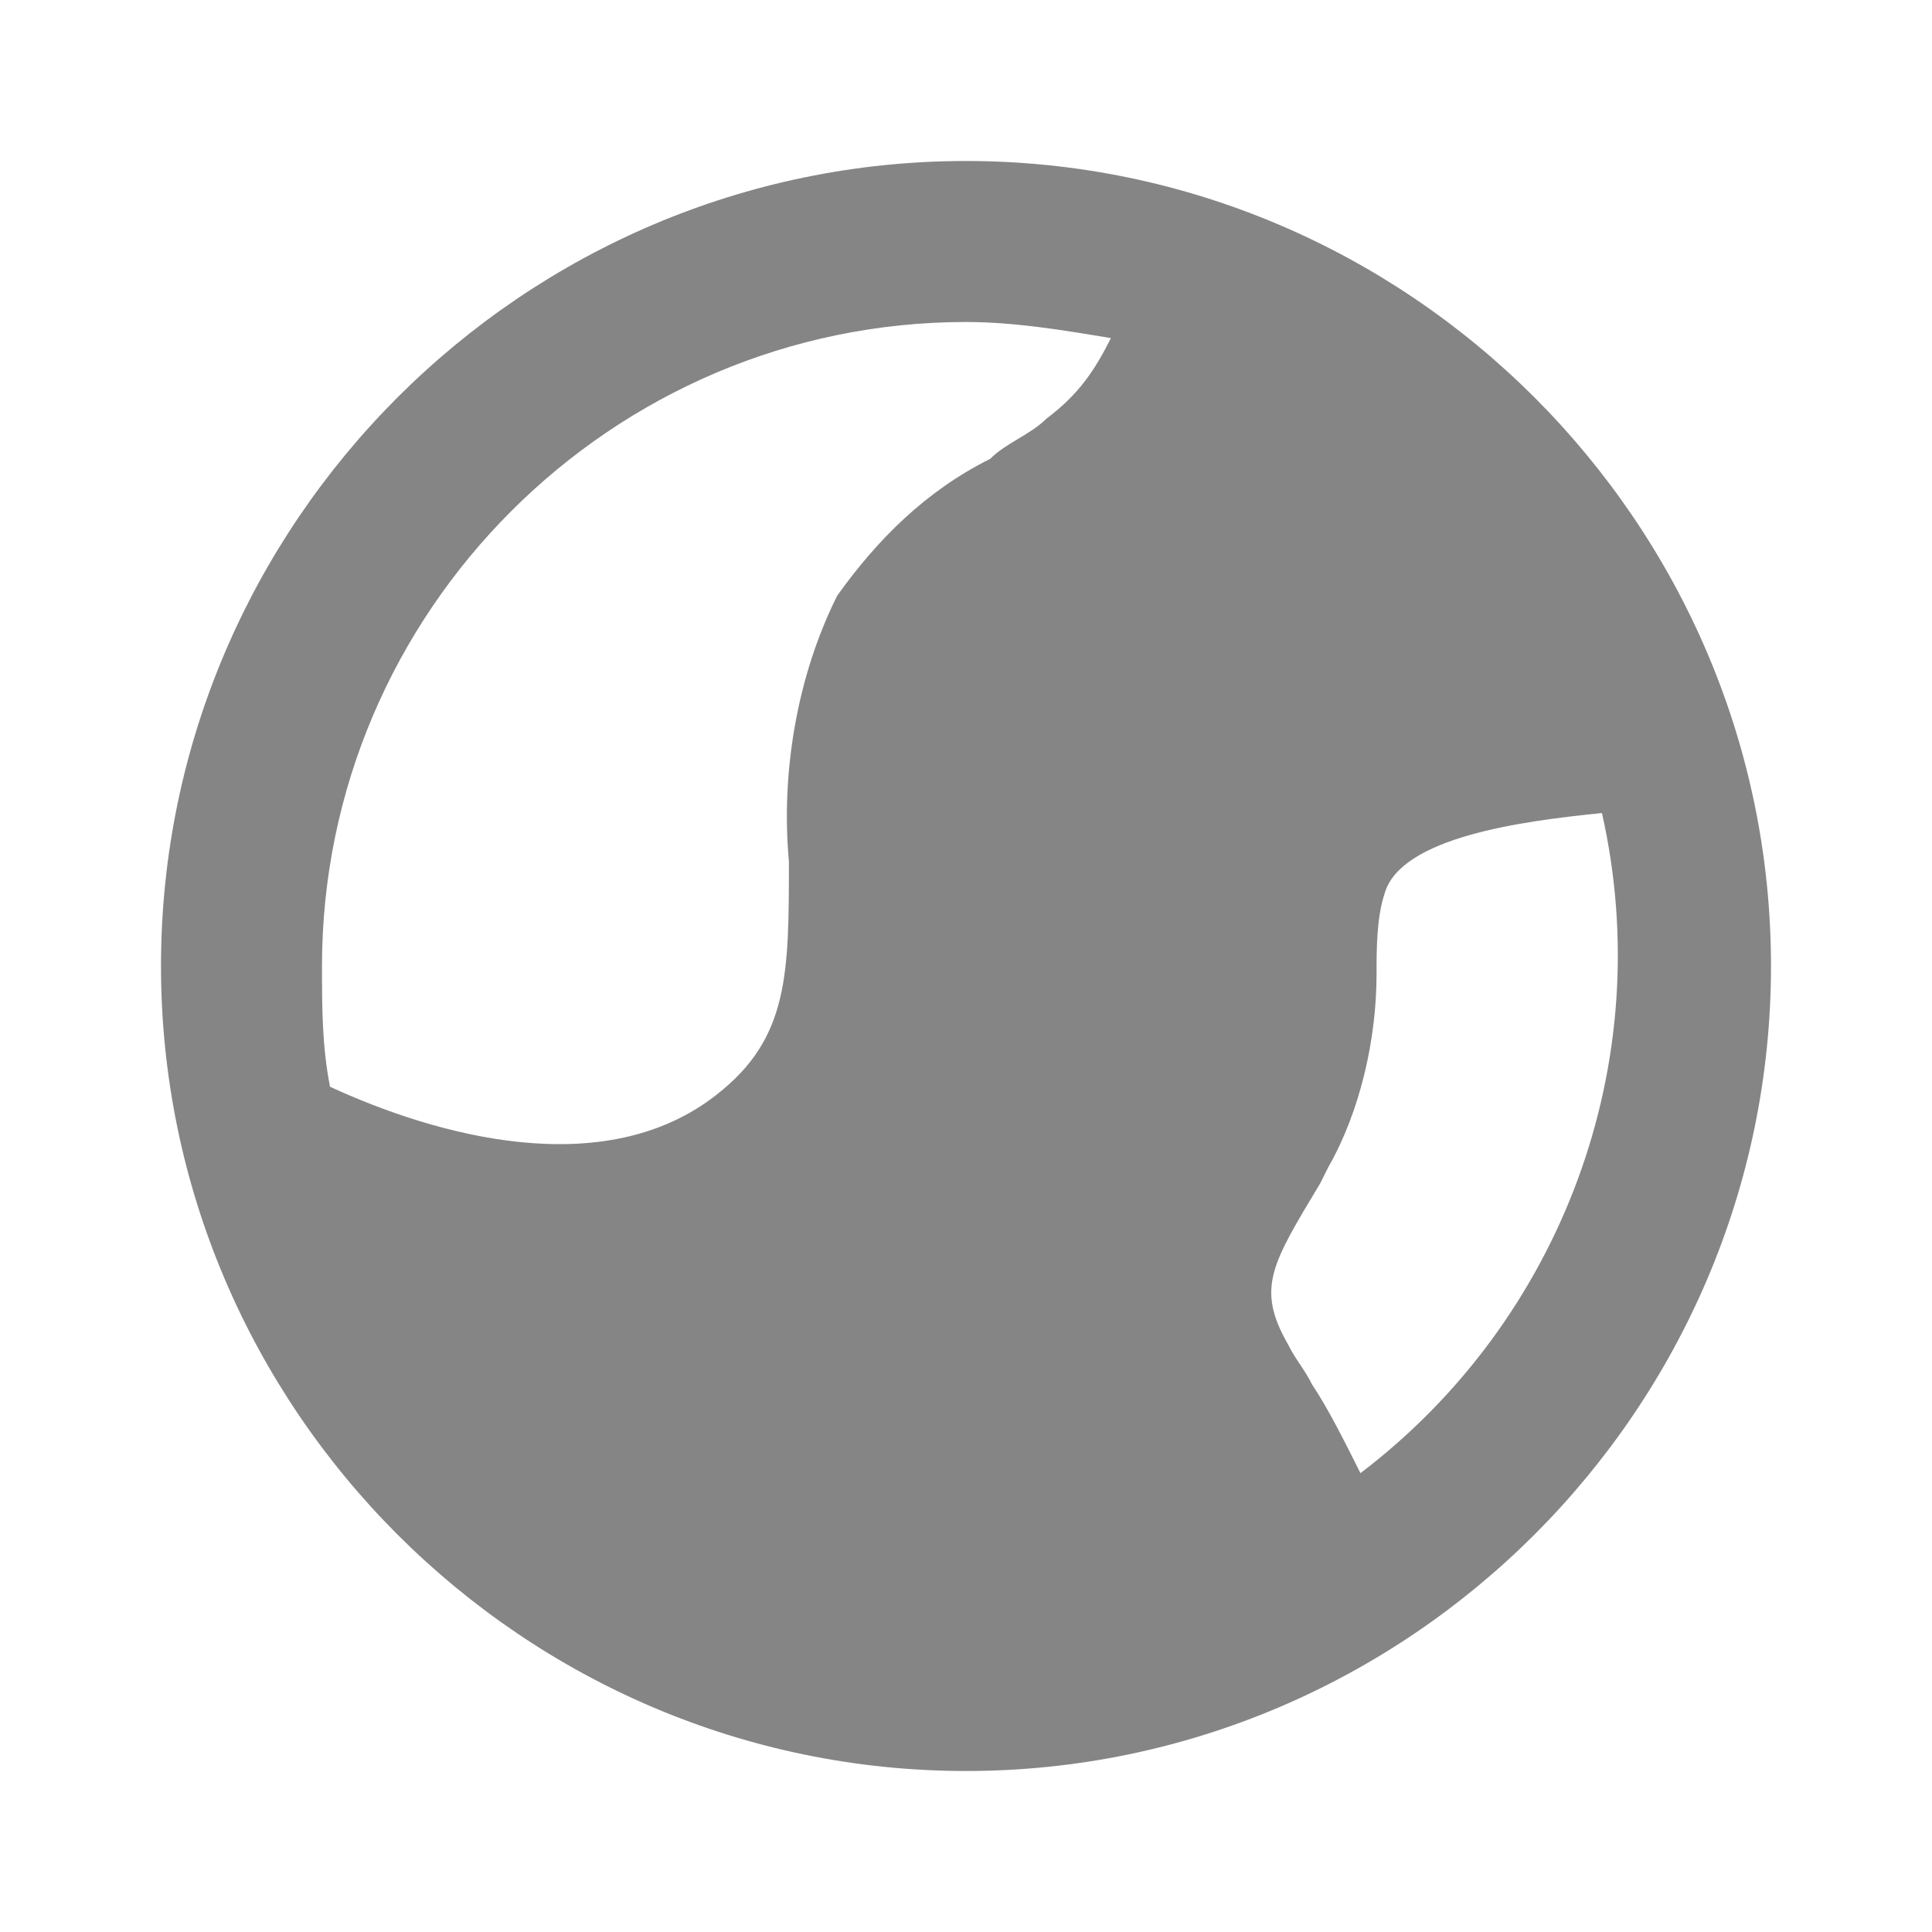 <svg width="24" height="24" viewBox="0 0 24 24" fill="none" xmlns="http://www.w3.org/2000/svg">
<path d="M12 2C6.5 2 2 6.5 2 12C2 17.5 6.5 22 12 22C17.5 22 22 17.5 22 12C22 6.5 17.5 2 12 2ZM12 4C12.6 4 13.2 4.1 13.8 4.2C13.6 4.6 13.4 4.9 13 5.2C12.8 5.4 12.5 5.5 12.3 5.7C11.5 6.1 10.9 6.7 10.4 7.4C9.9 8.4 9.7 9.6 9.8 10.7C9.8 12.1 9.8 12.9 8.9 13.6C7.5 14.7 5.4 14.1 4.1 13.5C4 13 4 12.5 4 12C4 7.6 7.6 4 12 4ZM16.9 18.3C16.7 17.9 16.5 17.5 16.3 17.2C16.2 17 16.1 16.9 16 16.7C15.6 16 15.8 15.7 16.4 14.7L16.5 14.5C16.9 13.8 17.1 12.9 17.1 12.1C17.1 11.8 17.1 11.4 17.2 11.1C17.4 10.4 18.9 10.2 19.9 10.1C20.6 13.2 19.4 16.4 16.9 18.3Z" fill="#858585"/>
</svg>
